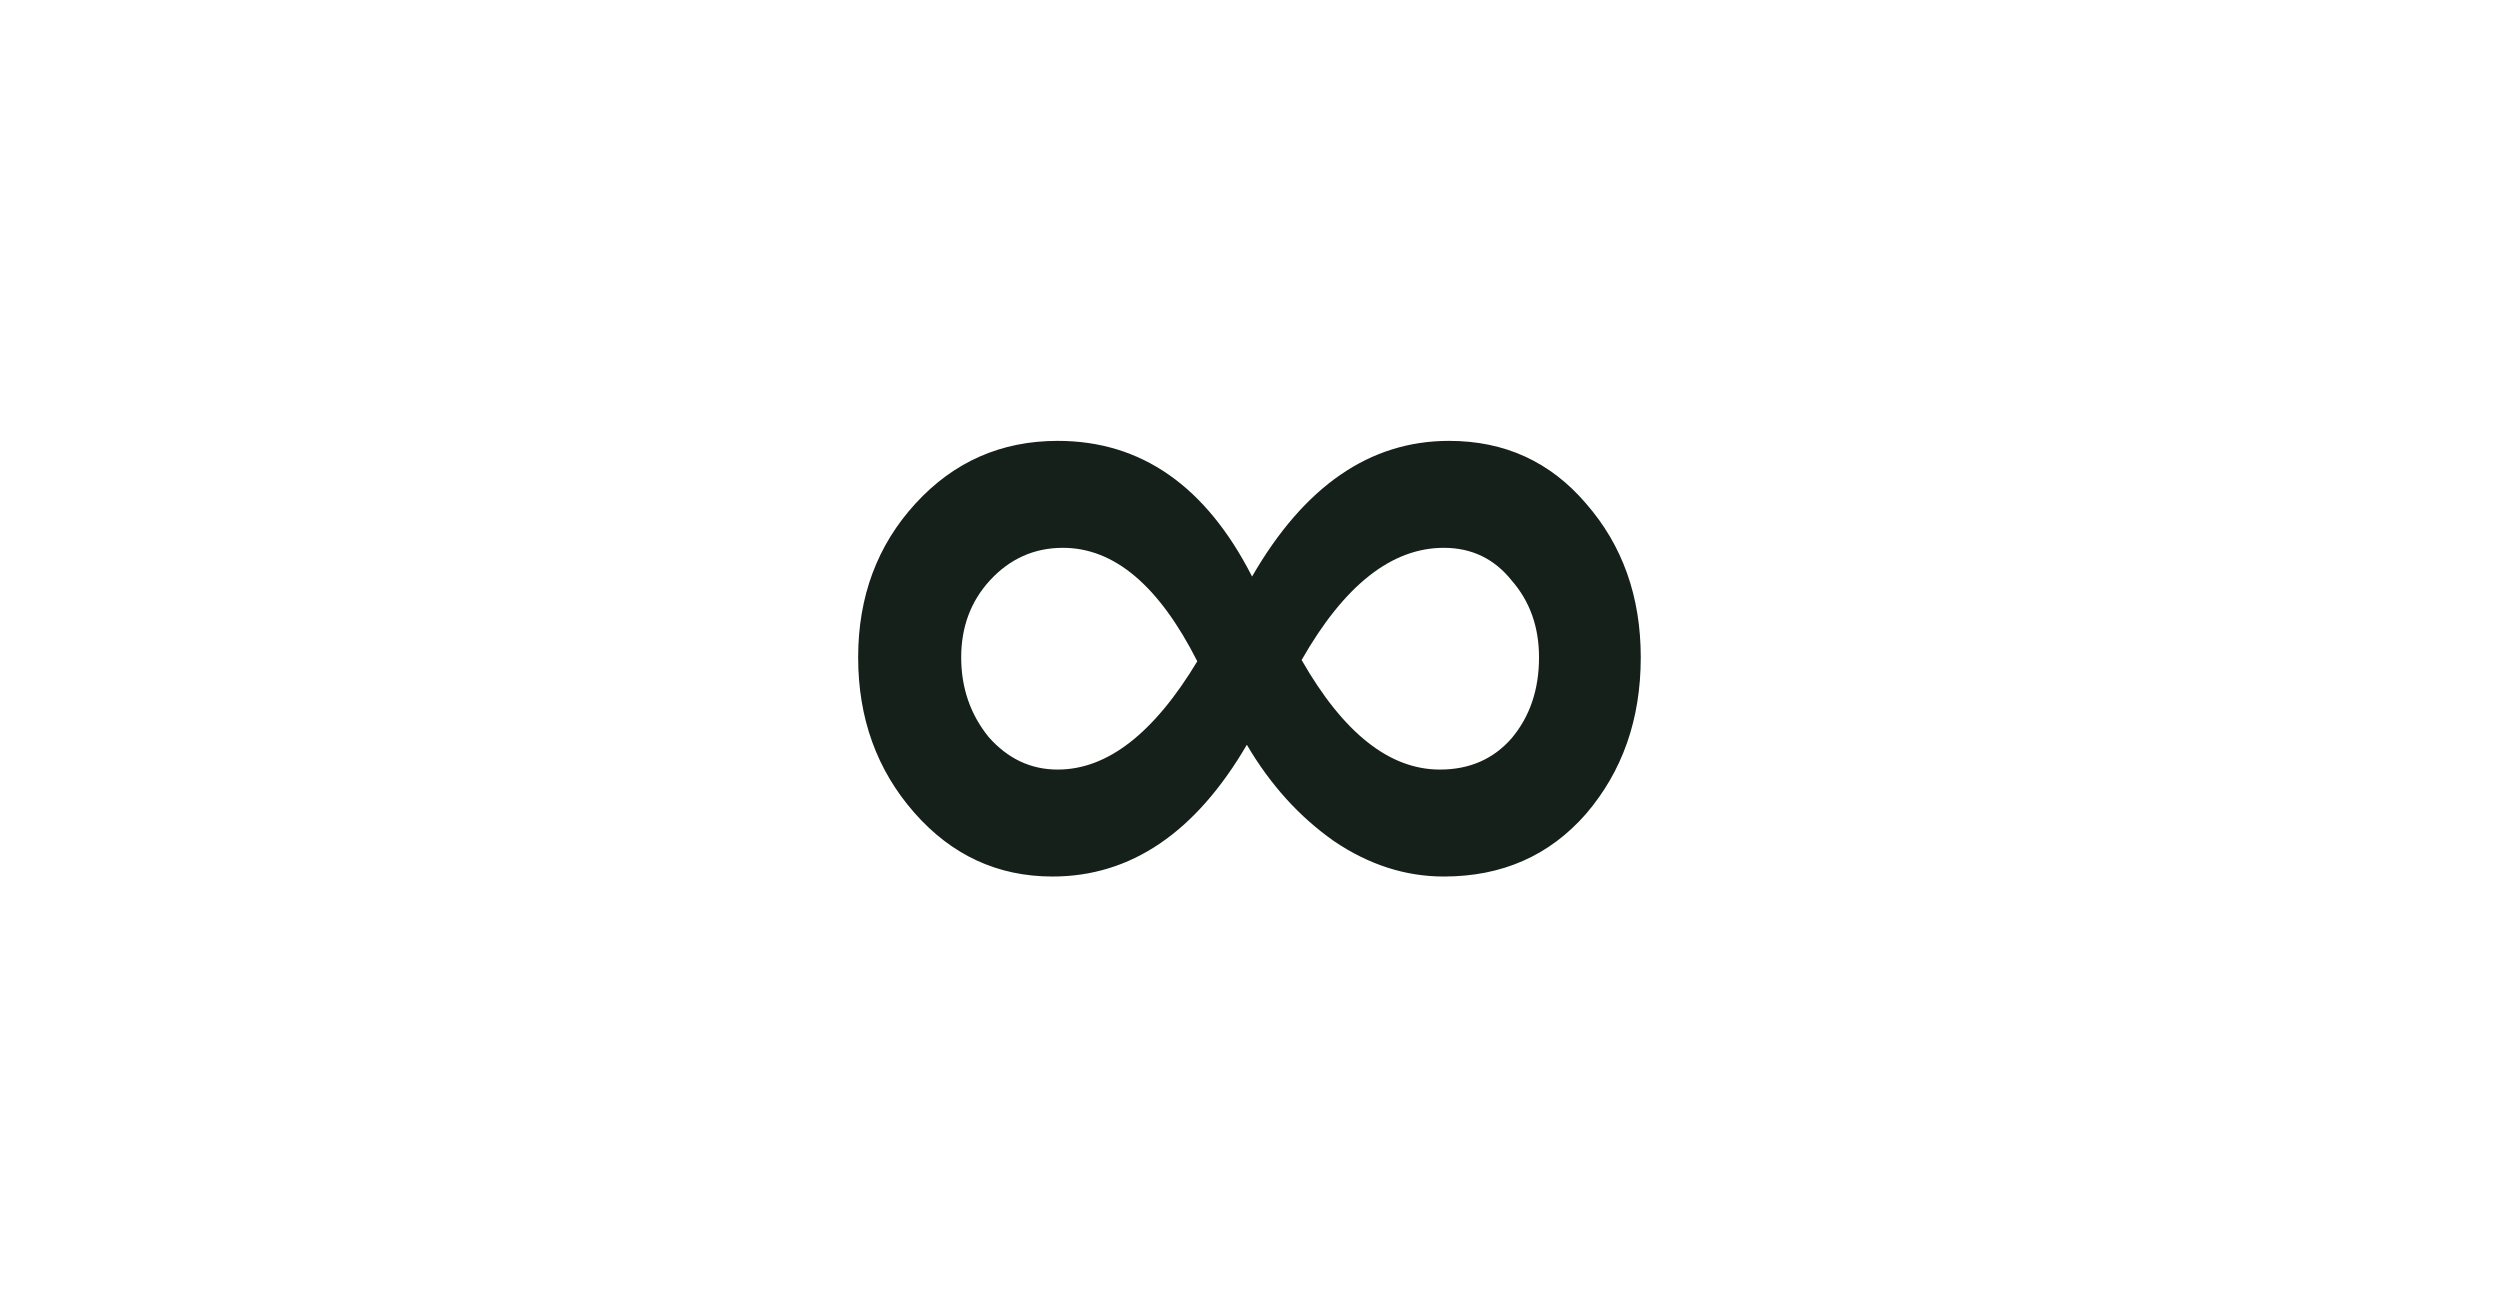 <svg width="46" height="24" viewBox="0 0 46 24" fill="none" xmlns="http://www.w3.org/2000/svg">
<path d="M19.366 16.128C18.358 16.128 17.51 15.736 16.822 14.952C16.134 14.168 15.79 13.216 15.79 12.096C15.79 10.976 16.142 10.032 16.846 9.264C17.55 8.496 18.422 8.112 19.462 8.112C20.998 8.112 22.19 8.944 23.038 10.608C23.998 8.944 25.206 8.112 26.662 8.112C27.686 8.112 28.526 8.496 29.182 9.264C29.854 10.032 30.19 10.976 30.19 12.096C30.19 13.232 29.854 14.192 29.182 14.976C28.51 15.744 27.638 16.128 26.566 16.128C25.862 16.128 25.19 15.912 24.55 15.48C23.91 15.032 23.374 14.44 22.942 13.704C21.998 15.32 20.806 16.128 19.366 16.128ZM19.462 14.16C20.374 14.16 21.23 13.496 22.03 12.168C21.326 10.776 20.502 10.08 19.558 10.08C19.03 10.08 18.582 10.28 18.214 10.68C17.862 11.064 17.686 11.536 17.686 12.096C17.686 12.656 17.854 13.144 18.19 13.56C18.542 13.96 18.966 14.16 19.462 14.16ZM26.494 14.16C27.038 14.16 27.478 13.968 27.814 13.584C28.15 13.184 28.318 12.688 28.318 12.096C28.318 11.536 28.15 11.064 27.814 10.68C27.494 10.28 27.078 10.08 26.566 10.08C25.606 10.08 24.734 10.768 23.95 12.144C24.718 13.488 25.566 14.16 26.494 14.16Z" fill="#15201B"/>
</svg>
